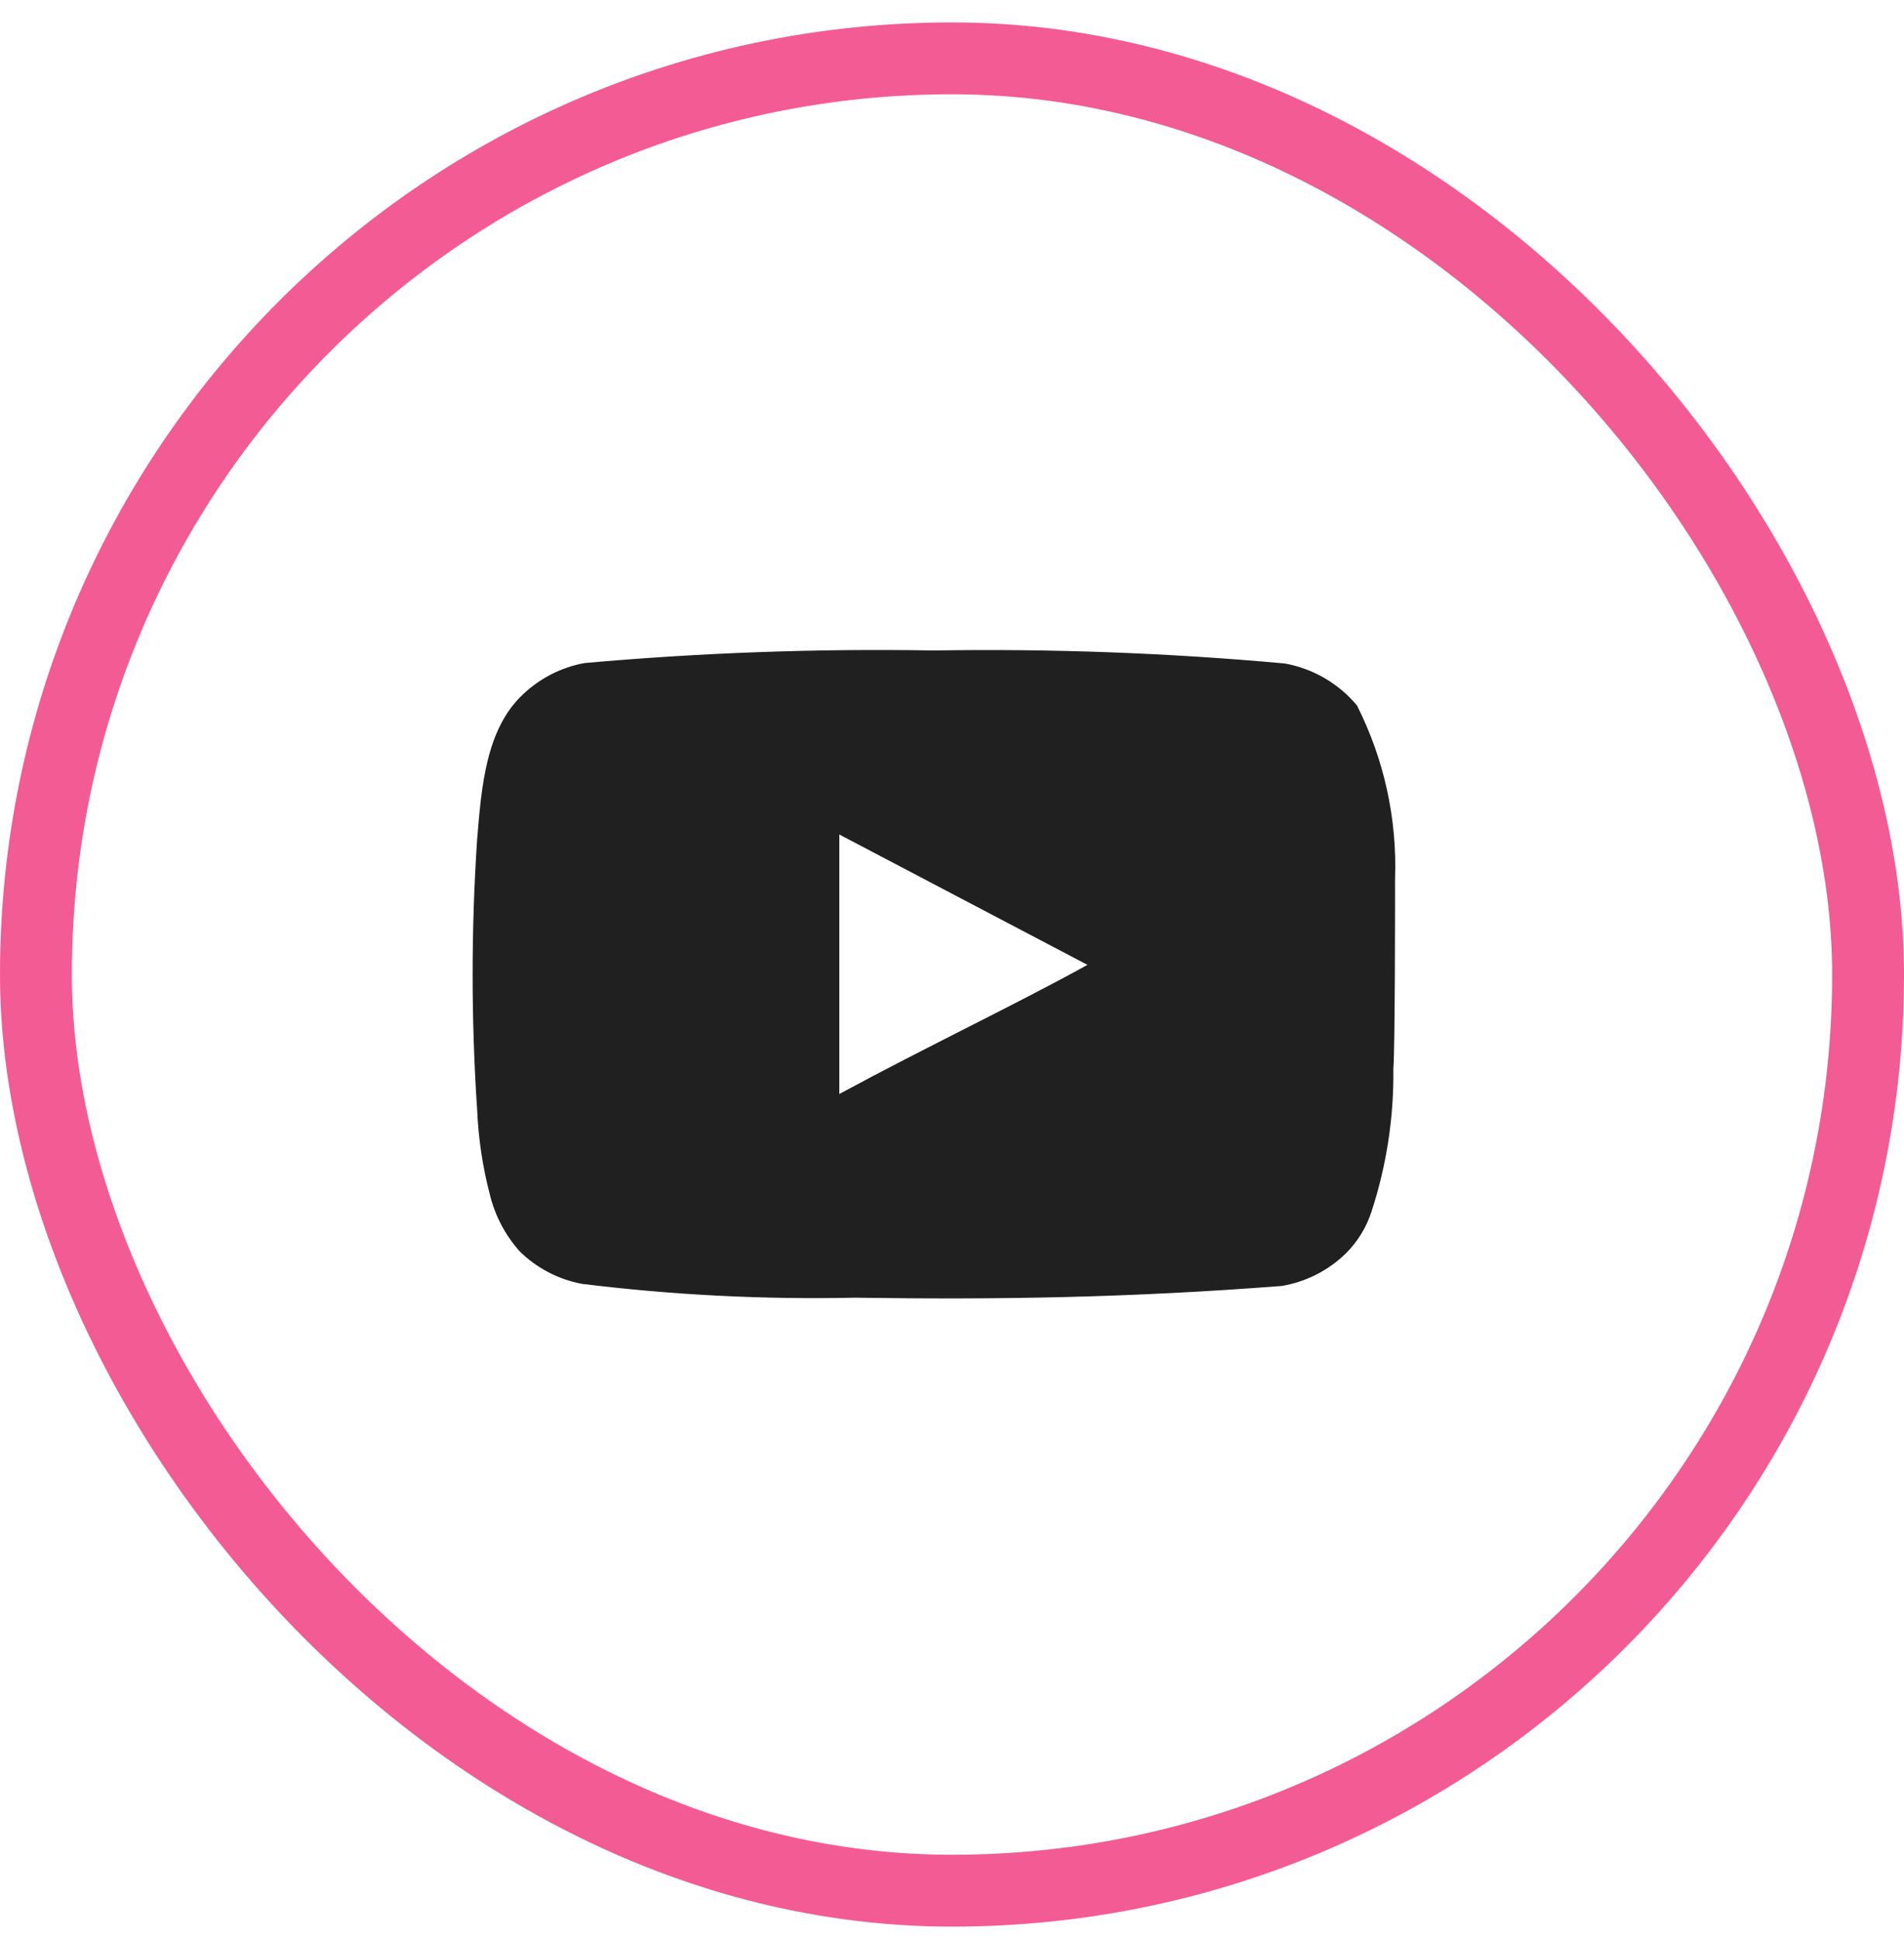 <?xml version="1.0" encoding="UTF-8"?> <svg xmlns="http://www.w3.org/2000/svg" width="53" height="54" viewBox="0 0 53 54" fill="none"><rect x="1" y="1.624" width="51" height="51" rx="25.5" stroke="#F35B94" stroke-width="2"></rect><path d="M38.833 24.452C38.891 22.782 38.526 21.125 37.772 19.634C37.26 19.022 36.55 18.609 35.765 18.467C32.519 18.172 29.259 18.052 26 18.105C22.753 18.049 19.505 18.166 16.27 18.455C15.63 18.572 15.039 18.872 14.566 19.319C13.517 20.287 13.4 21.944 13.283 23.344C13.114 25.861 13.114 28.387 13.283 30.904C13.317 31.692 13.434 32.474 13.633 33.237C13.774 33.826 14.059 34.371 14.461 34.824C14.937 35.294 15.542 35.611 16.2 35.734C18.715 36.044 21.25 36.173 23.783 36.119C27.866 36.177 31.448 36.119 35.683 35.792C36.357 35.677 36.98 35.36 37.468 34.882C37.795 34.555 38.039 34.155 38.18 33.715C38.597 32.435 38.802 31.095 38.786 29.749C38.833 29.095 38.833 25.152 38.833 24.452ZM23.363 30.449V23.227L30.27 26.855C28.333 27.929 25.778 29.142 23.363 30.449Z" fill="#202020"></path></svg> 
